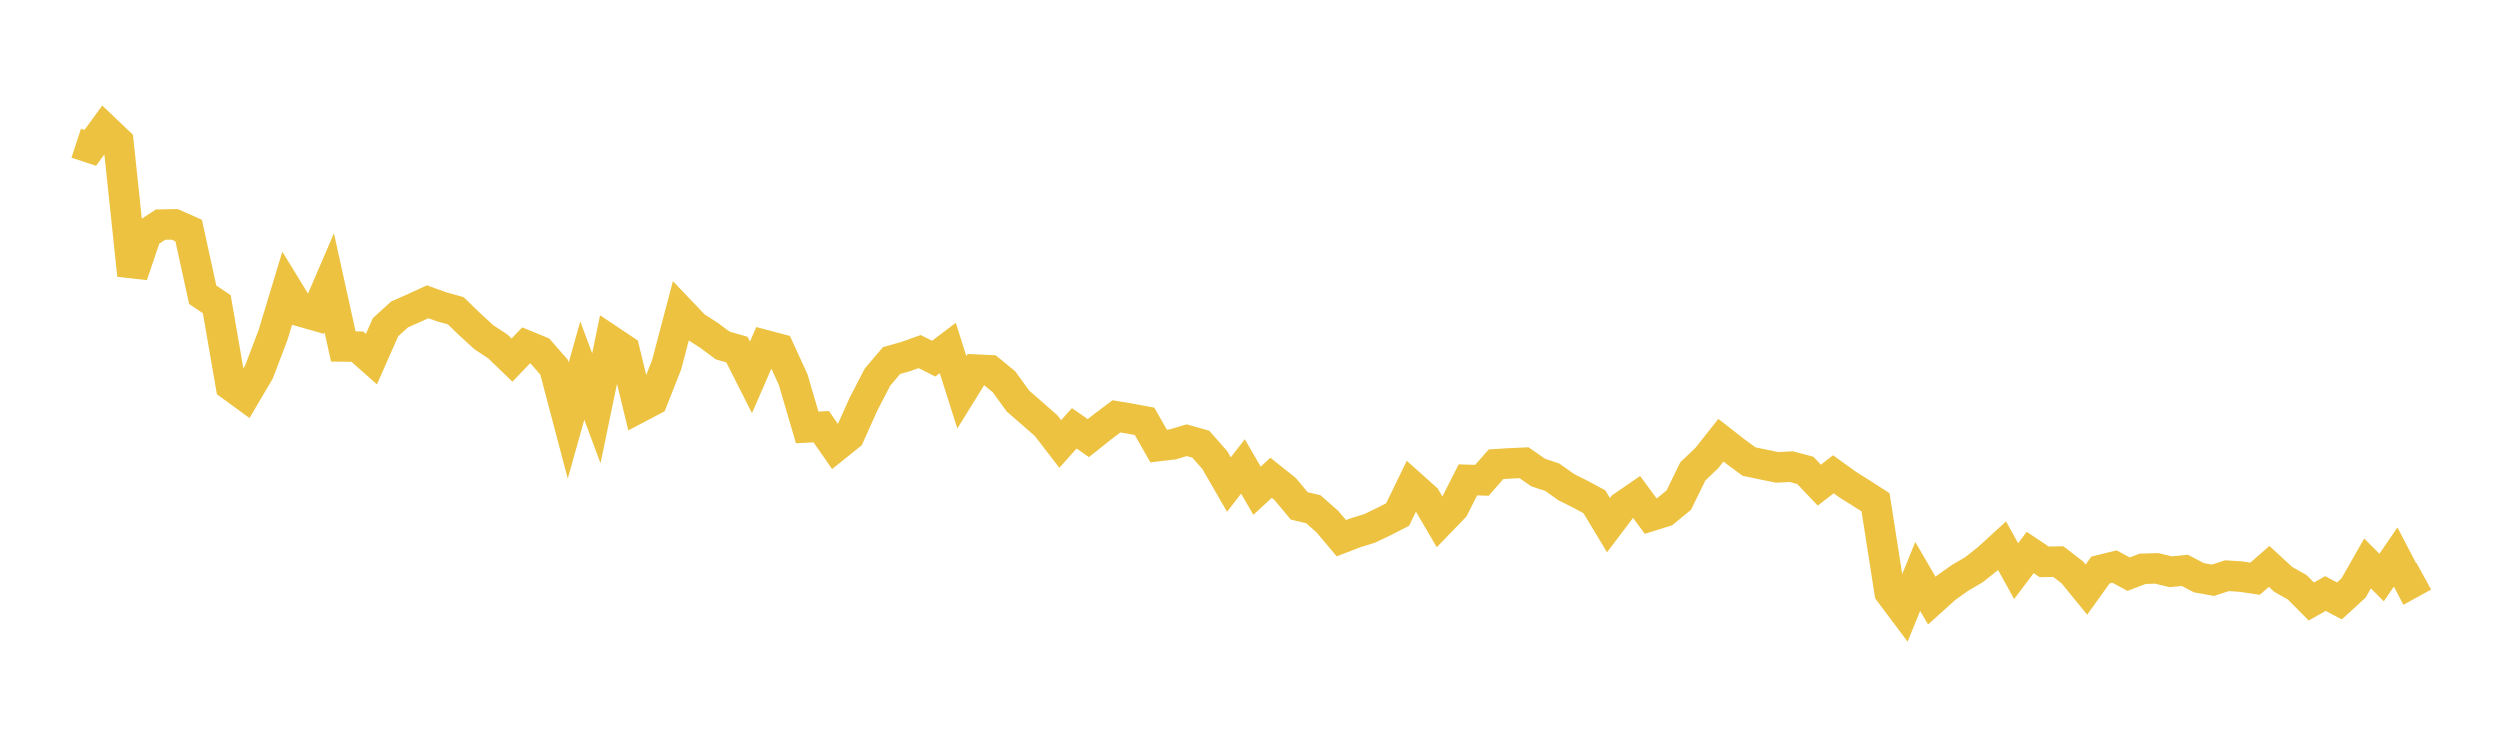 <svg width="164" height="48" xmlns="http://www.w3.org/2000/svg" xmlns:xlink="http://www.w3.org/1999/xlink"><path fill="none" stroke="rgb(237,194,64)" stroke-width="2" d="M5,9.396L5.922,9.699L6.844,8.433L7.766,9.309L8.689,18.055L9.611,15.337L10.533,14.734L11.455,14.718L12.377,15.127L13.299,19.337L14.222,19.955L15.144,25.292L16.066,25.965L16.988,24.402L17.91,21.979L18.832,18.931L19.754,20.435L20.677,20.698L21.599,18.552L22.521,22.728L23.443,22.739L24.365,23.558L25.287,21.47L26.21,20.627L27.132,20.22L28.054,19.797L28.976,20.129L29.898,20.386L30.82,21.279L31.743,22.122L32.665,22.733L33.587,23.623L34.509,22.66L35.431,23.039L36.353,24.095L37.275,27.592L38.198,24.307L39.12,26.787L40.042,22.338L40.964,22.953L41.886,26.752L42.808,26.266L43.731,23.93L44.653,20.428L45.575,21.395L46.497,21.989L47.419,22.67L48.341,22.933L49.263,24.755L50.186,22.64L51.108,22.884L52.03,24.898L52.952,28.038L53.874,27.991L54.796,29.32L55.719,28.579L56.641,26.518L57.563,24.741L58.485,23.653L59.407,23.393L60.329,23.064L61.251,23.527L62.174,22.828L63.096,25.734L64.018,24.246L64.94,24.289L65.862,25.045L66.784,26.315L67.707,27.117L68.629,27.926L69.551,29.125L70.473,28.097L71.395,28.74L72.317,28.006L73.24,27.313L74.162,27.468L75.084,27.639L76.006,29.261L76.928,29.152L77.85,28.878L78.772,29.138L79.695,30.186L80.617,31.785L81.539,30.599L82.461,32.192L83.383,31.342L84.305,32.077L85.228,33.186L86.15,33.403L87.072,34.214L87.994,35.306L88.916,34.951L89.838,34.666L90.76,34.226L91.683,33.754L92.605,31.857L93.527,32.681L94.449,34.256L95.371,33.302L96.293,31.48L97.216,31.508L98.138,30.454L99.06,30.397L99.982,30.356L100.904,31L101.826,31.303L102.749,31.958L103.671,32.42L104.593,32.917L105.515,34.449L106.437,33.232L107.359,32.598L108.281,33.853L109.204,33.564L110.126,32.811L111.048,30.926L111.97,30.044L112.892,28.878L113.814,29.598L114.737,30.279L115.659,30.472L116.581,30.66L117.503,30.611L118.425,30.855L119.347,31.825L120.269,31.113L121.192,31.779L122.114,32.358L123.036,32.95L123.958,38.848L124.88,40.079L125.802,37.815L126.725,39.4L127.647,38.569L128.569,37.913L129.491,37.374L130.413,36.641L131.335,35.797L132.257,37.465L133.18,36.243L134.102,36.859L135.024,36.84L135.946,37.549L136.868,38.68L137.79,37.394L138.713,37.167L139.635,37.666L140.557,37.314L141.479,37.285L142.401,37.507L143.323,37.415L144.246,37.899L145.168,38.065L146.09,37.765L147.012,37.827L147.934,37.962L148.856,37.157L149.778,38.006L150.701,38.528L151.623,39.458L152.545,38.936L153.467,39.421L154.389,38.578L155.311,36.961L156.234,37.886L157.156,36.539L158.078,38.306L159,37.799"></path></svg>